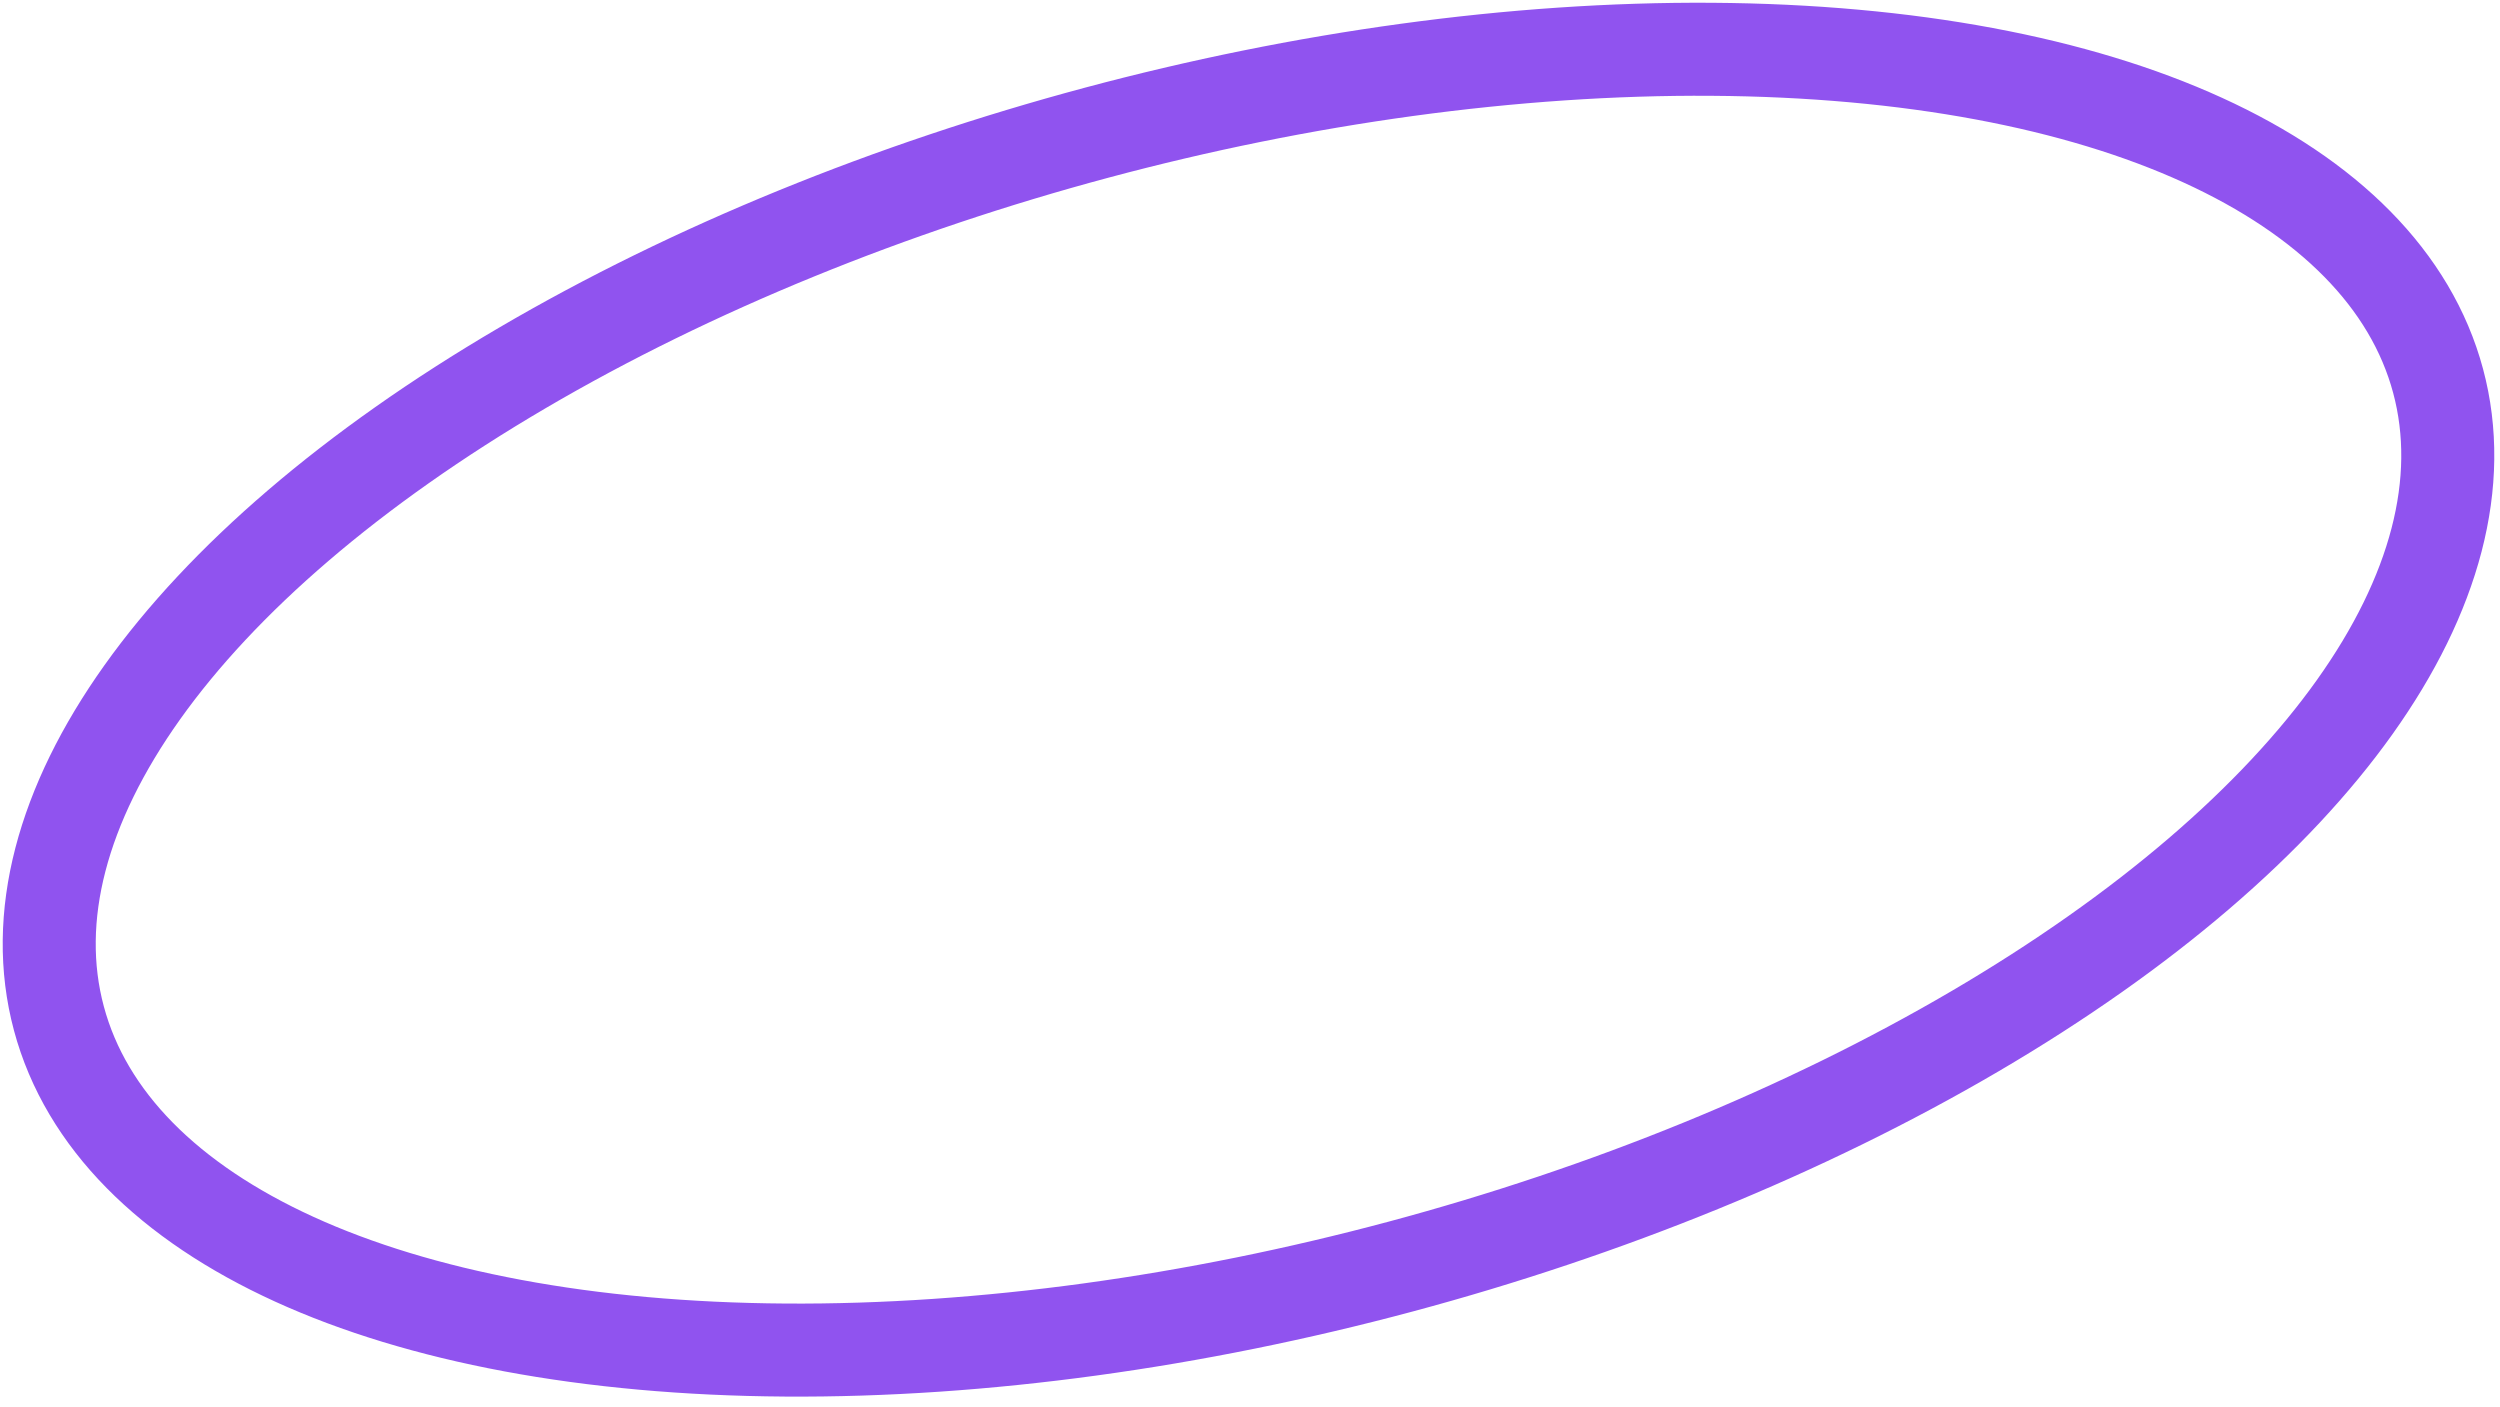 <svg width="215" height="121" viewBox="0 0 215 121" fill="none" xmlns="http://www.w3.org/2000/svg">
<ellipse cx="107.371" cy="60.172" rx="105.915" ry="50.479" transform="rotate(-15 107.371 60.172)" stroke="#9053EF" stroke-width="8"/>
</svg>
